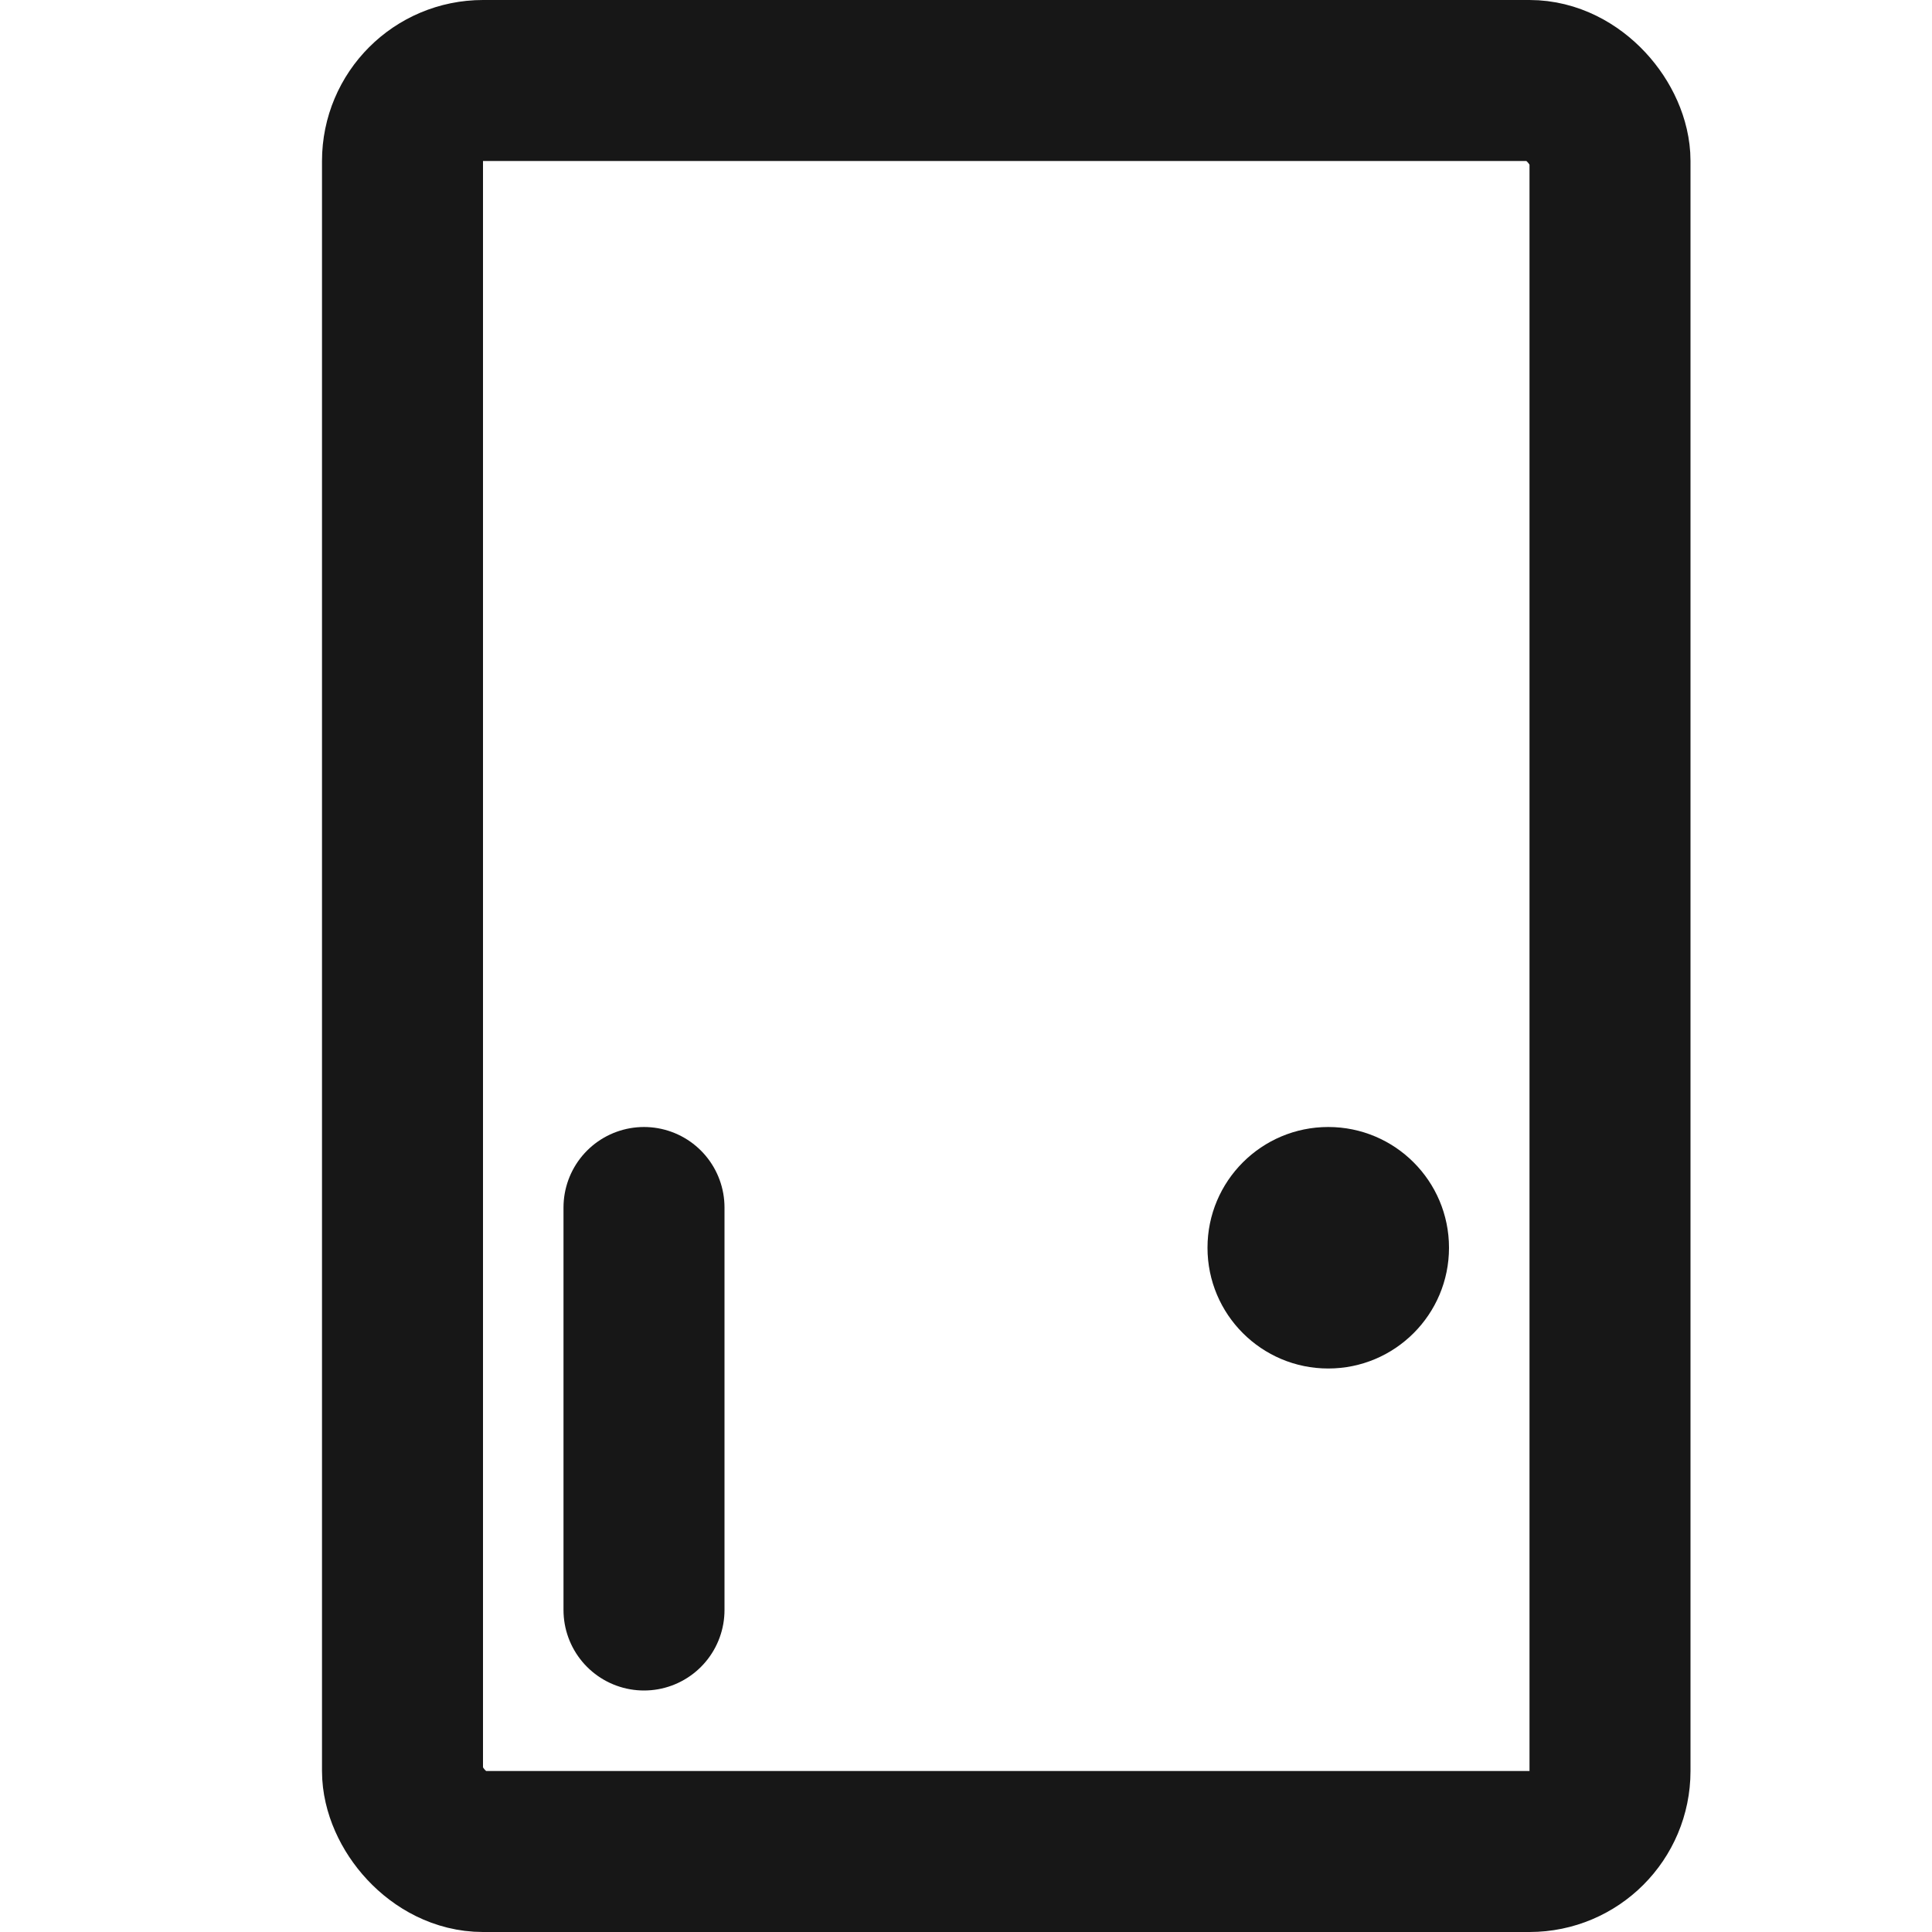 <svg width="24" height="24" viewBox="0 0 24 24" fill="none" xmlns="http://www.w3.org/2000/svg">
<rect x="5" y="1" width="15" height="22" rx="1" stroke="#171717" stroke-width="2" stroke-linejoin="round"/>
<mask id="path-2-inside-1" fill="white">
<rect x="7" y="3" width="5" height="10" rx="1"/>
</mask>
<rect x="7" y="3" width="5" height="10" rx="1" stroke="#171717" stroke-width="4" stroke-linejoin="round" mask="url(#path-2-inside-1)"/>
<mask id="path-3-inside-2" fill="white">
<rect x="13" y="3" width="5" height="10" rx="1"/>
</mask>
<rect x="13" y="3" width="5" height="10" rx="1" stroke="#171717" stroke-width="4" stroke-linejoin="round" mask="url(#path-3-inside-2)"/>
<circle cx="16.5" cy="15.5" r="1.5" fill="#171717"/>
<path d="M8 15L8 20" stroke="#171717" stroke-width="2" stroke-linecap="round"/>
</svg>
